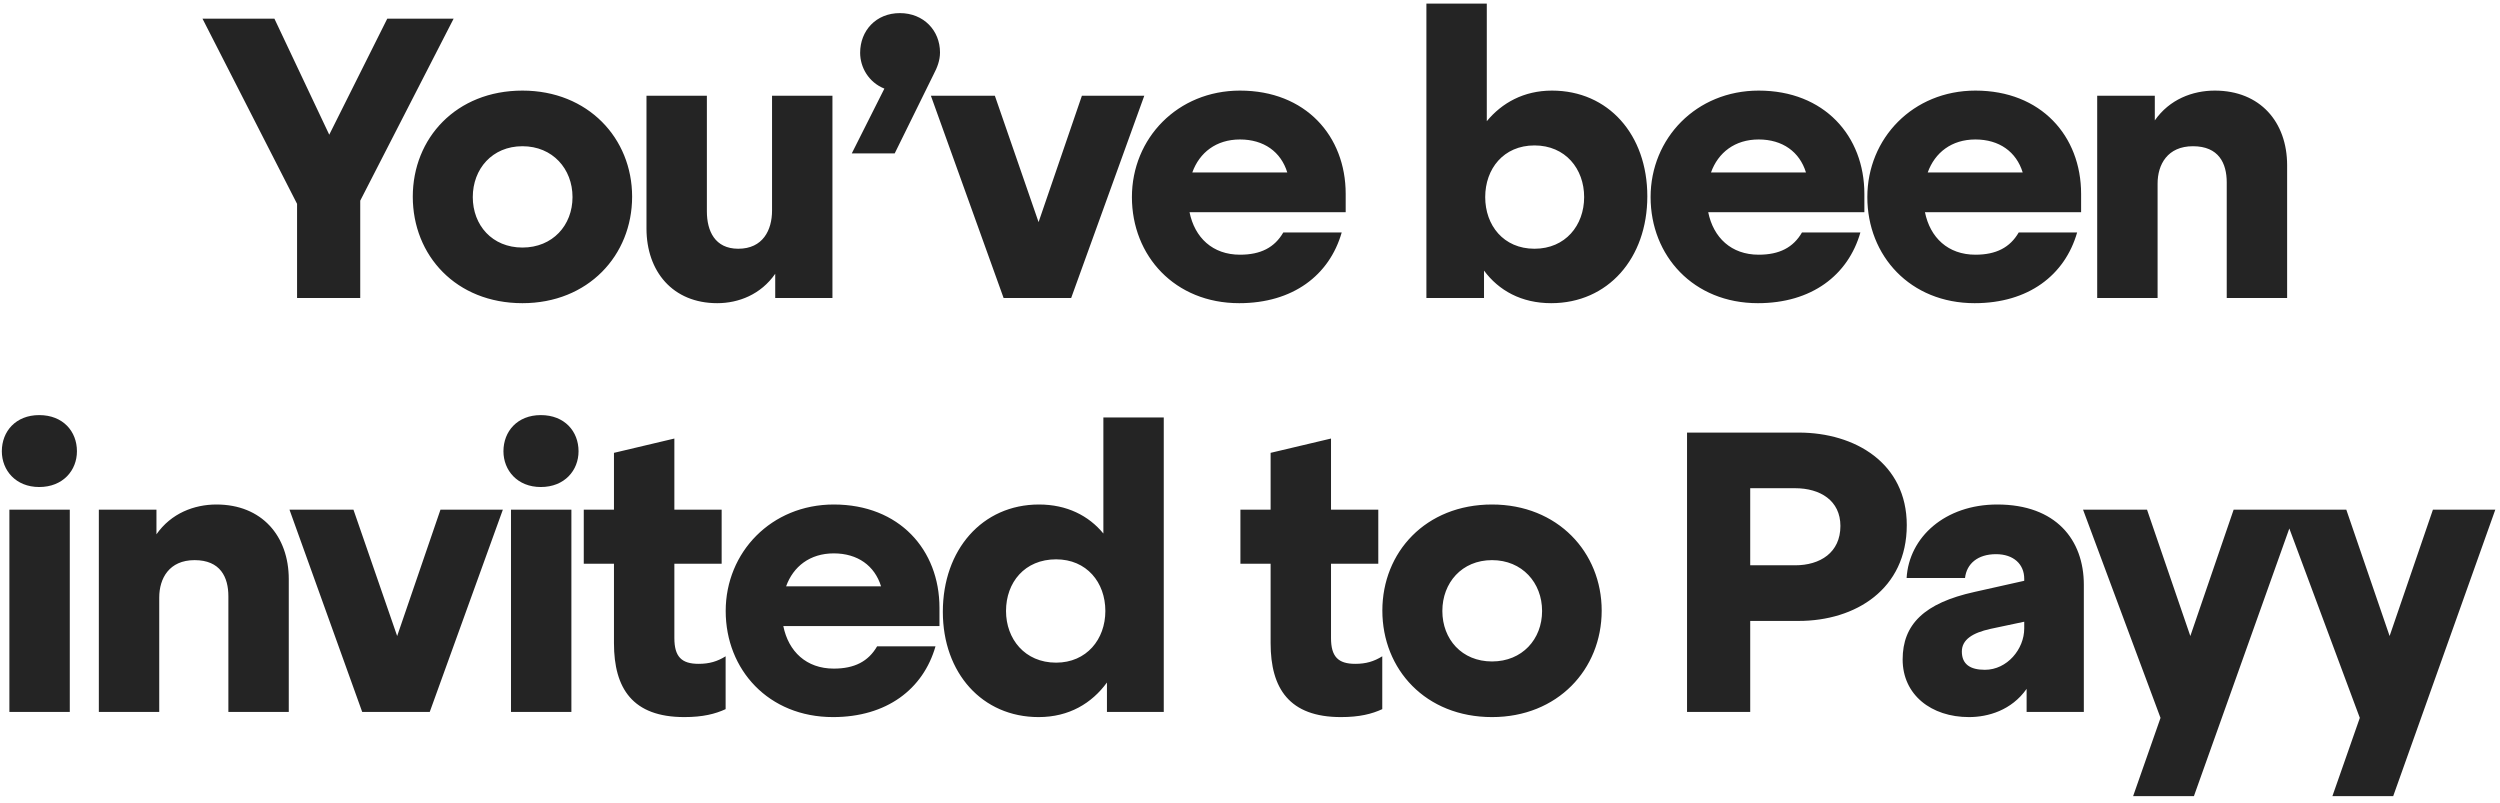 <svg width="302" height="97" viewBox="0 0 302 97" fill="none" xmlns="http://www.w3.org/2000/svg">
<path d="M35.885 36V24.624L24.461 2.256H33.149L39.773 16.272L46.781 2.256H54.797L43.517 24.24V36H35.885ZM63.112 10.944C71.032 10.944 76.36 16.704 76.36 23.76C76.36 30.864 71.032 36.624 63.112 36.624C55.096 36.624 49.864 30.864 49.864 23.76C49.864 16.704 55.096 10.944 63.112 10.944ZM63.112 17.664C59.464 17.664 57.112 20.4 57.112 23.808C57.112 27.216 59.464 29.904 63.112 29.904C66.76 29.904 69.16 27.216 69.16 23.808C69.16 20.4 66.76 17.664 63.112 17.664ZM93.263 25.44V11.568H100.559V36H93.647V33.072C91.919 35.568 89.231 36.624 86.639 36.624C81.263 36.624 78.095 32.784 78.095 27.6V11.568H85.391V25.536C85.391 27.888 86.351 30.048 89.183 30.048C92.159 30.048 93.263 27.792 93.263 25.44ZM102.897 18.528L106.833 10.704C104.913 9.936 103.905 8.112 103.905 6.384C103.905 3.696 105.825 1.584 108.705 1.584C111.585 1.584 113.553 3.696 113.553 6.336C113.553 7.296 113.217 8.16 112.785 8.976L108.081 18.528H102.897ZM121.236 36L112.452 11.568H120.18L125.46 26.832L130.692 11.568H138.228L129.396 36H121.236ZM155.023 28.08H162.079C160.591 33.264 156.175 36.624 149.695 36.624C141.919 36.624 136.735 30.912 136.735 23.808C136.735 16.704 142.255 10.944 149.791 10.944C157.711 10.944 162.559 16.416 162.559 23.424V25.632H143.695C144.319 28.704 146.479 30.768 149.791 30.768C152.287 30.768 153.967 29.904 155.023 28.08ZM149.791 16.848C146.911 16.848 144.895 18.432 144.031 20.832H155.503C154.735 18.336 152.671 16.848 149.791 16.848ZM172.309 36V0.432H179.605V14.64C181.429 12.432 184.069 10.944 187.477 10.944C194.293 10.944 198.997 16.272 198.997 23.712C198.997 31.2 194.245 36.624 187.381 36.624C183.781 36.624 181.045 35.088 179.269 32.688V36H172.309ZM185.365 17.568C181.621 17.568 179.413 20.4 179.413 23.808C179.413 27.216 181.621 30.048 185.365 30.048C189.109 30.048 191.365 27.216 191.365 23.808C191.365 20.4 189.109 17.568 185.365 17.568ZM217.68 28.08H224.736C223.248 33.264 218.832 36.624 212.352 36.624C204.576 36.624 199.392 30.912 199.392 23.808C199.392 16.704 204.912 10.944 212.448 10.944C220.368 10.944 225.216 16.416 225.216 23.424V25.632H206.352C206.976 28.704 209.136 30.768 212.448 30.768C214.944 30.768 216.624 29.904 217.68 28.08ZM212.448 16.848C209.568 16.848 207.552 18.432 206.688 20.832H218.16C217.392 18.336 215.328 16.848 212.448 16.848ZM243.862 28.08H250.918C249.43 33.264 245.014 36.624 238.534 36.624C230.758 36.624 225.574 30.912 225.574 23.808C225.574 16.704 231.094 10.944 238.63 10.944C246.55 10.944 251.398 16.416 251.398 23.424V25.632H232.534C233.158 28.704 235.318 30.768 238.63 30.768C241.126 30.768 242.806 29.904 243.862 28.08ZM238.63 16.848C235.75 16.848 233.734 18.432 232.87 20.832H244.342C243.574 18.336 241.51 16.848 238.63 16.848ZM253.341 36V11.568H260.301V14.544C262.077 12 264.861 10.944 267.549 10.944C273.021 10.944 276.285 14.736 276.285 19.968V36H268.989V22.032C268.989 19.728 268.029 17.664 264.909 17.664C261.837 17.664 260.637 19.872 260.637 22.176V36H253.341ZM4.734 50.144C7.614 50.144 9.294 52.112 9.294 54.512C9.294 56.816 7.614 58.832 4.734 58.832C1.902 58.832 0.222 56.816 0.222 54.512C0.222 52.112 1.902 50.144 4.734 50.144ZM1.134 86V61.568H8.43V86H1.134ZM11.94 86V61.568H18.9V64.544C20.676 62 23.46 60.944 26.148 60.944C31.62 60.944 34.884 64.736 34.884 69.968V86H27.588V72.032C27.588 69.728 26.628 67.664 23.508 67.664C20.436 67.664 19.236 69.872 19.236 72.176V86H11.94ZM43.753 86L34.969 61.568H42.697L47.977 76.832L53.209 61.568H60.745L51.913 86H43.753ZM65.328 50.144C68.208 50.144 69.888 52.112 69.888 54.512C69.888 56.816 68.208 58.832 65.328 58.832C62.496 58.832 60.816 56.816 60.816 54.512C60.816 52.112 62.496 50.144 65.328 50.144ZM61.728 86V61.568H69.024V86H61.728ZM74.167 54.704L81.463 52.976V61.568H87.175V68.096H81.463V77.072C81.463 79.328 82.327 80.192 84.391 80.192C85.687 80.192 86.647 79.904 87.655 79.28V85.664C86.407 86.24 84.919 86.624 82.663 86.624C76.423 86.624 74.167 83.168 74.167 77.696V68.096H70.519V61.568H74.167V54.704ZM105.952 78.08H113.008C111.52 83.264 107.104 86.624 100.624 86.624C92.848 86.624 87.664 80.912 87.664 73.808C87.664 66.704 93.184 60.944 100.72 60.944C108.64 60.944 113.488 66.416 113.488 73.424V75.632H94.624C95.248 78.704 97.408 80.768 100.72 80.768C103.216 80.768 104.896 79.904 105.952 78.08ZM100.72 66.848C97.84 66.848 95.824 68.432 94.96 70.832H106.432C105.664 68.336 103.6 66.848 100.72 66.848ZM125.463 86.624C118.647 86.624 113.895 81.296 113.895 73.904C113.895 66.416 118.647 60.944 125.511 60.944C128.871 60.944 131.511 62.288 133.287 64.448V50.432H140.583V86H133.719V82.448C131.895 84.944 129.159 86.624 125.463 86.624ZM127.575 80.048C131.271 80.048 133.527 77.216 133.527 73.808C133.527 70.352 131.271 67.568 127.575 67.568C123.783 67.568 121.527 70.352 121.527 73.808C121.527 77.168 123.783 80.048 127.575 80.048ZM153.49 54.704L160.786 52.976V61.568H166.498V68.096H160.786V77.072C160.786 79.328 161.65 80.192 163.714 80.192C165.01 80.192 165.97 79.904 166.978 79.28V85.664C165.73 86.24 164.242 86.624 161.986 86.624C155.746 86.624 153.49 83.168 153.49 77.696V68.096H149.842V61.568H153.49V54.704ZM180.236 60.944C188.156 60.944 193.484 66.704 193.484 73.76C193.484 80.864 188.156 86.624 180.236 86.624C172.22 86.624 166.988 80.864 166.988 73.76C166.988 66.704 172.22 60.944 180.236 60.944ZM180.236 67.664C176.588 67.664 174.236 70.4 174.236 73.808C174.236 77.216 176.588 79.904 180.236 79.904C183.884 79.904 186.284 77.216 186.284 73.808C186.284 70.4 183.884 67.664 180.236 67.664ZM203.794 86V52.256H217.282C224.098 52.256 230.338 55.952 230.338 63.44C230.338 71.168 224.146 75.008 217.282 75.008H211.426V86H203.794ZM211.426 58.976V68.288H216.85C219.874 68.288 222.322 66.752 222.322 63.536C222.322 60.464 219.874 58.976 216.85 58.976H211.426ZM244.815 83.216C242.991 85.808 240.159 86.624 237.855 86.624C233.295 86.624 229.839 83.936 229.839 79.664C229.839 75.44 232.431 72.848 238.527 71.504L244.527 70.16V69.92C244.527 68.144 243.231 66.944 241.119 66.944C238.911 66.944 237.567 68.096 237.375 69.824H230.319C230.607 64.88 234.975 60.944 241.263 60.944C248.367 60.944 251.727 65.216 251.727 70.64V86H244.815V83.216ZM244.527 75.92V75.104L240.447 75.968C238.287 76.448 236.991 77.264 236.991 78.704C236.991 80.24 237.999 80.912 239.775 80.912C242.463 80.912 244.527 78.416 244.527 75.92ZM277.36 61.568L265.024 96.176H257.68L260.992 86.72L251.632 61.568H259.36L264.592 76.832L269.824 61.568H277.36ZM301.433 61.568L289.097 96.176H281.753L285.065 86.72L275.705 61.568H283.433L288.665 76.832L293.897 61.568H301.433Z" fill="#242424"/>
</svg>
